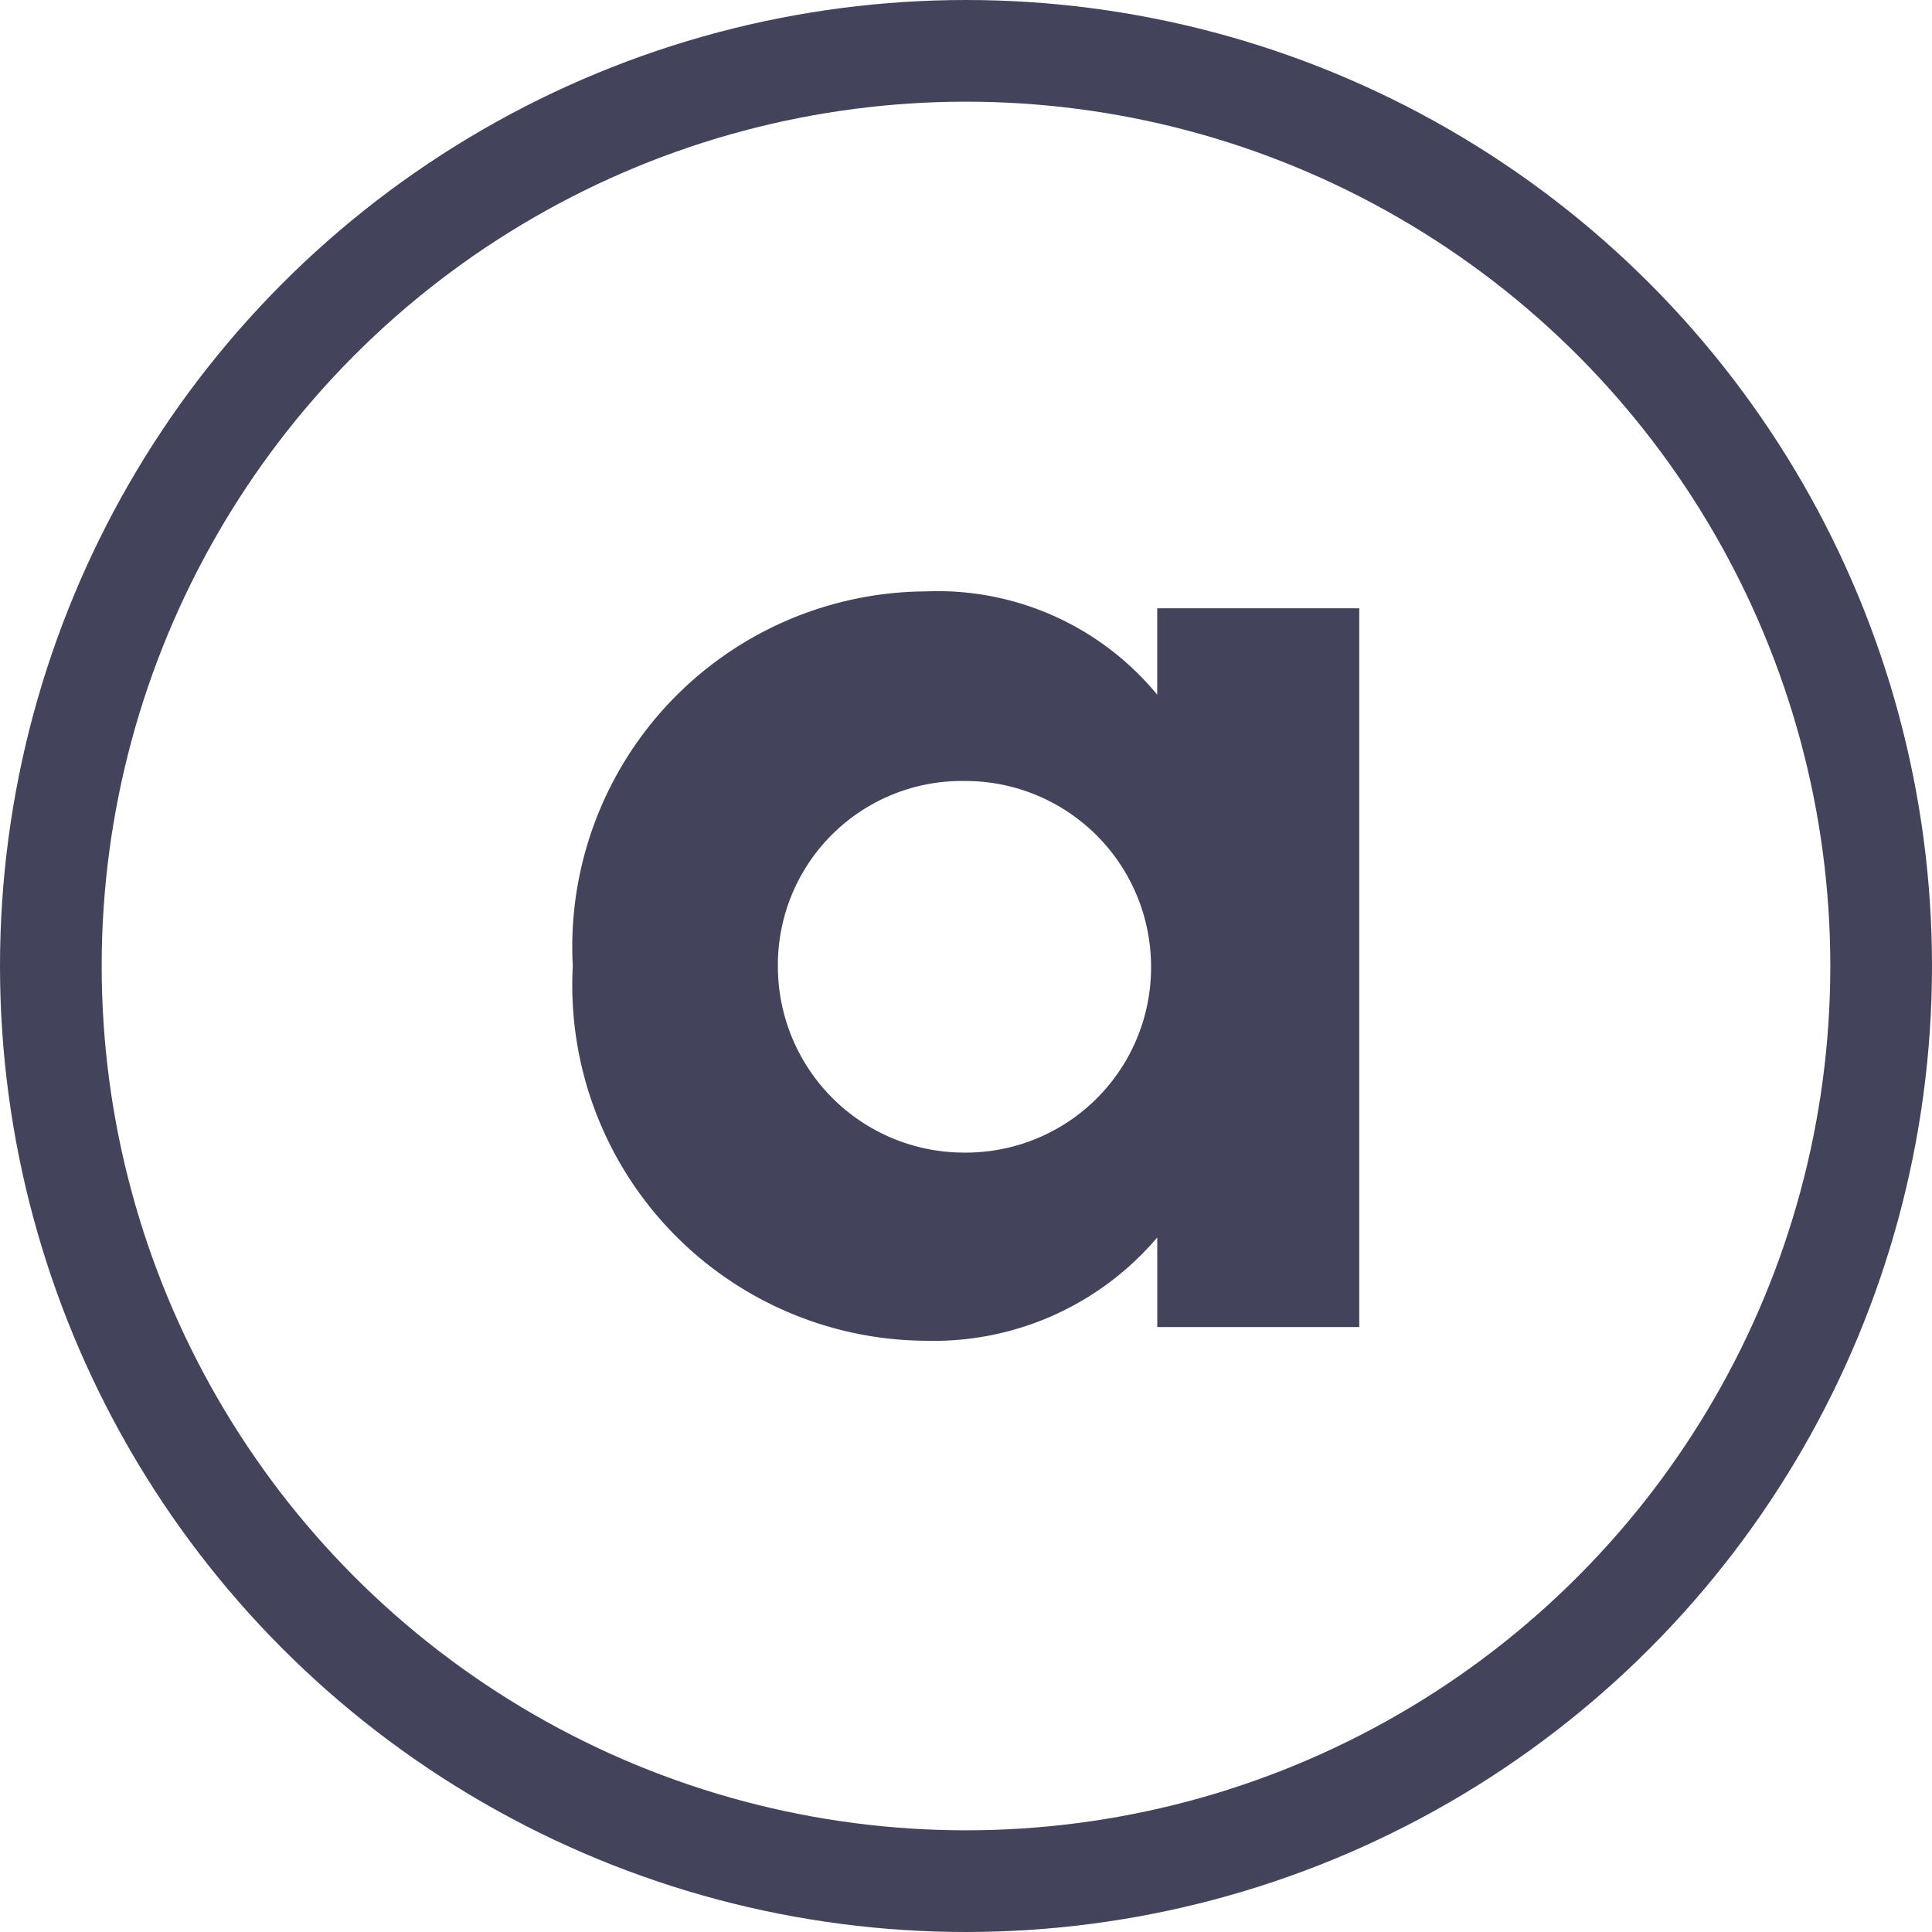 <svg xmlns="http://www.w3.org/2000/svg" width="38" height="38" viewBox="0 0 38 38">
  <g id="Group_10584" data-name="Group 10584" transform="translate(-703 -5168)">
    <g id="Ellipse_1649" data-name="Ellipse 1649" transform="translate(703 5168)" fill="none" stroke="#43435b" stroke-width="2">
      <circle cx="19" cy="19" r="19" stroke="none"/>
      <circle cx="19" cy="19" r="18" fill="none"/>
    </g>
    <path id="Path_12054" data-name="Path 12054" d="M12.369-10.637v1.7a5.593,5.593,0,0,0-4.55-2.032A6.993,6.993,0,0,0,.874-3.6,6.993,6.993,0,0,0,7.82,3.77a5.767,5.767,0,0,0,4.55-2.032V3.5h3.973V-10.637ZM8.578.069A3.663,3.663,0,0,1,4.908-3.6a3.618,3.618,0,0,1,3.67-3.64,3.654,3.654,0,0,1,3.67,3.64A3.643,3.643,0,0,1,8.578.069Z" transform="translate(713.392 5190.601)" fill="#43435b"/>
  </g>
</svg>
